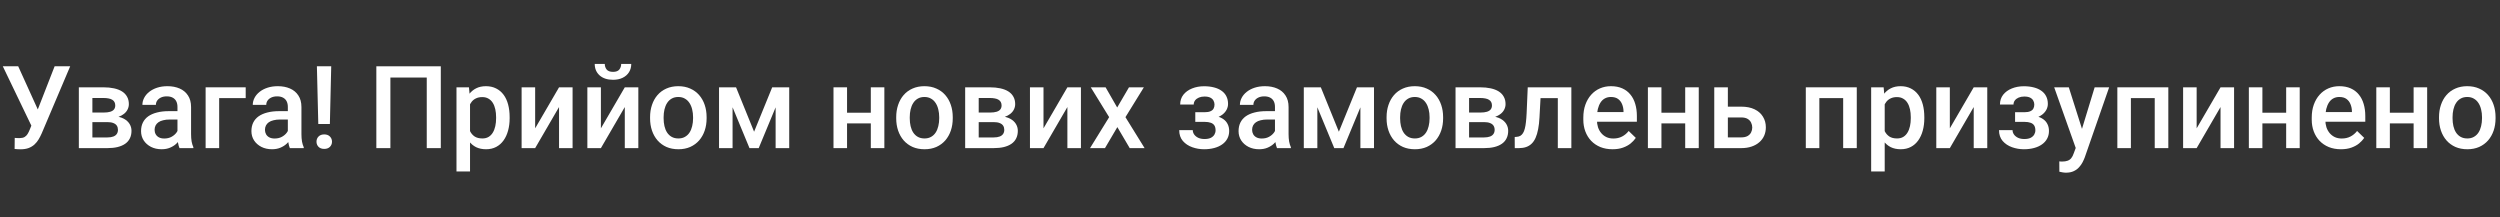 <svg width="391" height="34" viewBox="0 0 391 34" fill="none" xmlns="http://www.w3.org/2000/svg">
<rect x="0" y="0" width="391" height="34" fill="#333333" stroke="none"/>
<path d="M5.291 18.71L8.543 10.369H10.977L6.53 20.846C6.39 21.168 6.229 21.481 6.047 21.786C5.871 22.085 5.657 22.352 5.405 22.586C5.153 22.82 4.849 23.008 4.491 23.148C4.134 23.283 3.7 23.351 3.19 23.351C3.056 23.351 2.892 23.345 2.698 23.333C2.511 23.321 2.373 23.31 2.285 23.298L2.303 21.566C2.373 21.578 2.49 21.587 2.654 21.593C2.824 21.599 2.947 21.602 3.023 21.602C3.363 21.602 3.633 21.546 3.832 21.435C4.031 21.317 4.189 21.162 4.307 20.969C4.43 20.77 4.538 20.553 4.632 20.318L5.291 18.71ZM2.848 10.369L6.064 17.453L6.697 19.756L4.983 19.817L0.439 10.369H2.848Z" fill="white"/>
<path d="M16.787 19.097H13.746L13.729 17.602H16.225C16.635 17.602 16.972 17.561 17.235 17.48C17.505 17.398 17.704 17.274 17.833 17.11C17.962 16.94 18.026 16.735 18.026 16.495C18.026 16.296 17.988 16.123 17.912 15.977C17.836 15.824 17.719 15.701 17.561 15.607C17.408 15.508 17.215 15.438 16.98 15.396C16.752 15.35 16.485 15.326 16.181 15.326H14.449V23.166H12.331V13.656H16.181C16.79 13.656 17.338 13.709 17.824 13.815C18.316 13.92 18.735 14.081 19.081 14.298C19.427 14.515 19.69 14.79 19.872 15.124C20.06 15.452 20.153 15.839 20.153 16.284C20.153 16.577 20.089 16.852 19.96 17.11C19.837 17.368 19.652 17.597 19.406 17.796C19.16 17.995 18.858 18.159 18.501 18.288C18.144 18.411 17.733 18.487 17.27 18.517L16.787 19.097ZM16.787 23.166H13.131L13.975 21.496H16.787C17.162 21.496 17.473 21.449 17.719 21.355C17.965 21.262 18.146 21.127 18.264 20.951C18.387 20.77 18.448 20.556 18.448 20.31C18.448 20.058 18.39 19.841 18.273 19.659C18.155 19.477 17.974 19.34 17.727 19.246C17.487 19.146 17.174 19.097 16.787 19.097H14.37L14.388 17.602H17.262L17.868 18.183C18.472 18.224 18.973 18.352 19.371 18.569C19.77 18.786 20.068 19.059 20.268 19.387C20.467 19.715 20.566 20.072 20.566 20.459C20.566 20.904 20.481 21.297 20.311 21.637C20.148 21.977 19.901 22.261 19.573 22.489C19.251 22.712 18.855 22.882 18.387 22.999C17.918 23.11 17.385 23.166 16.787 23.166Z" fill="white"/>
<path d="M27.756 21.259V16.724C27.756 16.384 27.694 16.091 27.571 15.845C27.448 15.599 27.261 15.408 27.009 15.273C26.763 15.139 26.452 15.071 26.077 15.071C25.731 15.071 25.433 15.13 25.181 15.247C24.929 15.364 24.732 15.523 24.592 15.722C24.451 15.921 24.381 16.146 24.381 16.398H22.271C22.271 16.023 22.362 15.66 22.544 15.309C22.726 14.957 22.989 14.644 23.335 14.368C23.681 14.093 24.094 13.876 24.574 13.718C25.055 13.56 25.594 13.48 26.191 13.48C26.906 13.48 27.539 13.601 28.09 13.841C28.646 14.081 29.083 14.444 29.399 14.931C29.722 15.411 29.883 16.015 29.883 16.741V20.969C29.883 21.402 29.912 21.792 29.971 22.138C30.035 22.477 30.126 22.773 30.243 23.025V23.166H28.072C27.973 22.938 27.894 22.648 27.835 22.296C27.782 21.939 27.756 21.593 27.756 21.259ZM28.064 17.383L28.081 18.692H26.561C26.168 18.692 25.822 18.73 25.523 18.807C25.225 18.877 24.976 18.982 24.776 19.123C24.577 19.264 24.428 19.434 24.328 19.633C24.229 19.832 24.179 20.058 24.179 20.31C24.179 20.561 24.237 20.793 24.355 21.004C24.472 21.209 24.642 21.37 24.864 21.487C25.093 21.605 25.368 21.663 25.69 21.663C26.124 21.663 26.502 21.575 26.824 21.399C27.152 21.218 27.41 20.998 27.598 20.74C27.785 20.477 27.885 20.227 27.896 19.993L28.582 20.934C28.512 21.174 28.392 21.432 28.222 21.707C28.052 21.982 27.829 22.246 27.554 22.498C27.284 22.744 26.959 22.946 26.578 23.105C26.203 23.263 25.77 23.342 25.277 23.342C24.656 23.342 24.102 23.219 23.616 22.973C23.13 22.721 22.749 22.384 22.474 21.962C22.198 21.534 22.061 21.051 22.061 20.512C22.061 20.008 22.154 19.562 22.342 19.176C22.535 18.783 22.816 18.455 23.186 18.191C23.561 17.928 24.018 17.729 24.557 17.594C25.096 17.453 25.711 17.383 26.402 17.383H28.064Z" fill="white"/>
<path d="M38.426 13.656V15.344H34.277V23.166H32.159V13.656H38.426Z" fill="white"/>
<path d="M45.018 21.259V16.724C45.018 16.384 44.956 16.091 44.833 15.845C44.71 15.599 44.523 15.408 44.27 15.273C44.024 15.139 43.714 15.071 43.339 15.071C42.993 15.071 42.694 15.13 42.442 15.247C42.19 15.364 41.994 15.523 41.853 15.722C41.713 15.921 41.643 16.146 41.643 16.398H39.533C39.533 16.023 39.624 15.66 39.806 15.309C39.987 14.957 40.251 14.644 40.597 14.368C40.942 14.093 41.355 13.876 41.836 13.718C42.316 13.56 42.855 13.48 43.453 13.48C44.168 13.48 44.801 13.601 45.352 13.841C45.908 14.081 46.345 14.444 46.661 14.931C46.983 15.411 47.145 16.015 47.145 16.741V20.969C47.145 21.402 47.174 21.792 47.232 22.138C47.297 22.477 47.388 22.773 47.505 23.025V23.166H45.334C45.234 22.938 45.155 22.648 45.097 22.296C45.044 21.939 45.018 21.593 45.018 21.259ZM45.325 17.383L45.343 18.692H43.822C43.43 18.692 43.084 18.73 42.785 18.807C42.486 18.877 42.237 18.982 42.038 19.123C41.839 19.264 41.69 19.434 41.59 19.633C41.49 19.832 41.44 20.058 41.44 20.31C41.44 20.561 41.499 20.793 41.616 21.004C41.733 21.209 41.903 21.37 42.126 21.487C42.355 21.605 42.63 21.663 42.952 21.663C43.386 21.663 43.764 21.575 44.086 21.399C44.414 21.218 44.672 20.998 44.859 20.74C45.047 20.477 45.147 20.227 45.158 19.993L45.844 20.934C45.773 21.174 45.653 21.432 45.483 21.707C45.313 21.982 45.091 22.246 44.815 22.498C44.546 22.744 44.221 22.946 43.84 23.105C43.465 23.263 43.031 23.342 42.539 23.342C41.918 23.342 41.364 23.219 40.878 22.973C40.392 22.721 40.011 22.384 39.735 21.962C39.46 21.534 39.322 21.051 39.322 20.512C39.322 20.008 39.416 19.562 39.603 19.176C39.797 18.783 40.078 18.455 40.447 18.191C40.822 17.928 41.279 17.729 41.818 17.594C42.357 17.453 42.973 17.383 43.664 17.383H45.325Z" fill="white"/>
<path d="M51.803 10.369L51.592 19.395H49.781L49.562 10.369H51.803ZM49.5 22.164C49.5 21.842 49.605 21.572 49.816 21.355C50.033 21.133 50.332 21.021 50.713 21.021C51.088 21.021 51.384 21.133 51.601 21.355C51.817 21.572 51.926 21.842 51.926 22.164C51.926 22.475 51.817 22.741 51.601 22.964C51.384 23.181 51.088 23.289 50.713 23.289C50.332 23.289 50.033 23.181 49.816 22.964C49.605 22.741 49.5 22.475 49.5 22.164Z" fill="white"/>
<path d="M68.941 10.369V23.166H66.744V12.127H61.058V23.166H58.86V10.369H68.941Z" fill="white"/>
<path d="M73.512 15.484V26.822H71.394V13.656H73.345L73.512 15.484ZM79.708 18.323V18.508C79.708 19.199 79.626 19.841 79.462 20.433C79.304 21.019 79.066 21.531 78.75 21.971C78.439 22.404 78.056 22.741 77.599 22.981C77.142 23.222 76.614 23.342 76.017 23.342C75.425 23.342 74.906 23.233 74.461 23.017C74.022 22.794 73.649 22.48 73.345 22.076C73.04 21.672 72.794 21.197 72.606 20.652C72.425 20.102 72.296 19.498 72.22 18.842V18.13C72.296 17.433 72.425 16.8 72.606 16.231C72.794 15.663 73.04 15.174 73.345 14.764C73.649 14.354 74.022 14.037 74.461 13.815C74.9 13.592 75.413 13.48 75.999 13.48C76.597 13.48 77.127 13.598 77.59 13.832C78.053 14.06 78.442 14.389 78.759 14.816C79.075 15.238 79.312 15.748 79.471 16.346C79.629 16.938 79.708 17.597 79.708 18.323ZM77.59 18.508V18.323C77.59 17.884 77.549 17.477 77.467 17.102C77.385 16.721 77.256 16.387 77.08 16.1C76.904 15.812 76.679 15.59 76.403 15.432C76.134 15.268 75.809 15.185 75.428 15.185C75.053 15.185 74.731 15.25 74.461 15.379C74.191 15.502 73.966 15.675 73.784 15.898C73.603 16.12 73.462 16.381 73.362 16.68C73.263 16.973 73.192 17.292 73.151 17.638V19.343C73.222 19.765 73.342 20.151 73.512 20.503C73.682 20.855 73.922 21.136 74.232 21.347C74.549 21.552 74.953 21.654 75.445 21.654C75.826 21.654 76.151 21.572 76.421 21.408C76.69 21.244 76.91 21.019 77.08 20.731C77.256 20.439 77.385 20.102 77.467 19.721C77.549 19.34 77.59 18.936 77.59 18.508Z" fill="white"/>
<path d="M83.698 20.072L87.434 13.656H89.552V23.166H87.434V16.741L83.698 23.166H81.58V13.656H83.698V20.072Z" fill="white"/>
<path d="M93.981 20.072L97.717 13.656H99.835V23.166H97.717V16.741L93.981 23.166H91.863V13.656H93.981V20.072ZM97.154 10H98.728C98.728 10.486 98.61 10.917 98.376 11.292C98.147 11.661 97.819 11.951 97.392 12.162C96.97 12.373 96.466 12.479 95.88 12.479C94.995 12.479 94.295 12.25 93.779 11.793C93.269 11.33 93.015 10.732 93.015 10H94.588C94.588 10.328 94.685 10.618 94.878 10.87C95.077 11.116 95.411 11.239 95.88 11.239C96.343 11.239 96.671 11.116 96.864 10.87C97.058 10.618 97.154 10.328 97.154 10Z" fill="white"/>
<path d="M101.672 18.517V18.314C101.672 17.629 101.771 16.993 101.971 16.407C102.17 15.815 102.457 15.303 102.832 14.869C103.213 14.43 103.676 14.09 104.221 13.85C104.771 13.604 105.393 13.48 106.084 13.48C106.781 13.48 107.402 13.604 107.947 13.85C108.498 14.09 108.964 14.43 109.345 14.869C109.726 15.303 110.016 15.815 110.215 16.407C110.414 16.993 110.514 17.629 110.514 18.314V18.517C110.514 19.202 110.414 19.838 110.215 20.424C110.016 21.01 109.726 21.523 109.345 21.962C108.964 22.395 108.501 22.735 107.956 22.981C107.411 23.222 106.793 23.342 106.102 23.342C105.404 23.342 104.78 23.222 104.229 22.981C103.685 22.735 103.222 22.395 102.841 21.962C102.46 21.523 102.17 21.01 101.971 20.424C101.771 19.838 101.672 19.202 101.672 18.517ZM103.79 18.314V18.517C103.79 18.944 103.834 19.349 103.922 19.73C104.01 20.11 104.147 20.444 104.335 20.731C104.522 21.019 104.763 21.244 105.056 21.408C105.349 21.572 105.697 21.654 106.102 21.654C106.494 21.654 106.834 21.572 107.121 21.408C107.414 21.244 107.654 21.019 107.842 20.731C108.029 20.444 108.167 20.11 108.255 19.73C108.349 19.349 108.396 18.944 108.396 18.517V18.314C108.396 17.893 108.349 17.494 108.255 17.119C108.167 16.738 108.026 16.401 107.833 16.108C107.646 15.815 107.405 15.587 107.112 15.423C106.825 15.253 106.482 15.168 106.084 15.168C105.686 15.168 105.34 15.253 105.047 15.423C104.76 15.587 104.522 15.815 104.335 16.108C104.147 16.401 104.01 16.738 103.922 17.119C103.834 17.494 103.79 17.893 103.79 18.314Z" fill="white"/>
<path d="M117.94 20.6L120.771 13.656H122.607L118.661 23.166H117.22L113.282 13.656H115.119L117.94 20.6ZM114.574 13.656V23.166H112.456V13.656H114.574ZM121.307 23.166V13.656H123.434V23.166H121.307Z" fill="white"/>
<path d="M136.784 17.629V19.299H131.862V17.629H136.784ZM132.478 13.656V23.166H130.359V13.656H132.478ZM138.313 13.656V23.166H136.195V13.656H138.313Z" fill="white"/>
<path d="M140.168 18.517V18.314C140.168 17.629 140.268 16.993 140.467 16.407C140.666 15.815 140.953 15.303 141.328 14.869C141.709 14.43 142.172 14.09 142.717 13.85C143.268 13.604 143.889 13.48 144.58 13.48C145.277 13.48 145.898 13.604 146.443 13.85C146.994 14.09 147.46 14.43 147.841 14.869C148.222 15.303 148.512 15.815 148.711 16.407C148.91 16.993 149.01 17.629 149.01 18.314V18.517C149.01 19.202 148.91 19.838 148.711 20.424C148.512 21.01 148.222 21.523 147.841 21.962C147.46 22.395 146.997 22.735 146.452 22.981C145.907 23.222 145.289 23.342 144.598 23.342C143.9 23.342 143.276 23.222 142.726 22.981C142.181 22.735 141.718 22.395 141.337 21.962C140.956 21.523 140.666 21.01 140.467 20.424C140.268 19.838 140.168 19.202 140.168 18.517ZM142.286 18.314V18.517C142.286 18.944 142.33 19.349 142.418 19.73C142.506 20.11 142.644 20.444 142.831 20.731C143.019 21.019 143.259 21.244 143.552 21.408C143.845 21.572 144.193 21.654 144.598 21.654C144.99 21.654 145.33 21.572 145.617 21.408C145.91 21.244 146.15 21.019 146.338 20.731C146.525 20.444 146.663 20.11 146.751 19.73C146.845 19.349 146.892 18.944 146.892 18.517V18.314C146.892 17.893 146.845 17.494 146.751 17.119C146.663 16.738 146.522 16.401 146.329 16.108C146.142 15.815 145.901 15.587 145.608 15.423C145.321 15.253 144.979 15.168 144.58 15.168C144.182 15.168 143.836 15.253 143.543 15.423C143.256 15.587 143.019 15.815 142.831 16.108C142.644 16.401 142.506 16.738 142.418 17.119C142.33 17.494 142.286 17.893 142.286 18.314Z" fill="white"/>
<path d="M155.408 19.097H152.367L152.35 17.602H154.846C155.256 17.602 155.593 17.561 155.856 17.48C156.126 17.398 156.325 17.274 156.454 17.11C156.583 16.94 156.647 16.735 156.647 16.495C156.647 16.296 156.609 16.123 156.533 15.977C156.457 15.824 156.34 15.701 156.182 15.607C156.029 15.508 155.836 15.438 155.602 15.396C155.373 15.35 155.106 15.326 154.802 15.326H153.07V23.166H150.952V13.656H154.802C155.411 13.656 155.959 13.709 156.445 13.815C156.938 13.92 157.356 14.081 157.702 14.298C158.048 14.515 158.312 14.79 158.493 15.124C158.681 15.452 158.774 15.839 158.774 16.284C158.774 16.577 158.71 16.852 158.581 17.11C158.458 17.368 158.273 17.597 158.027 17.796C157.781 17.995 157.479 18.159 157.122 18.288C156.765 18.411 156.354 18.487 155.892 18.517L155.408 19.097ZM155.408 23.166H151.752L152.596 21.496H155.408C155.783 21.496 156.094 21.449 156.34 21.355C156.586 21.262 156.768 21.127 156.885 20.951C157.008 20.77 157.069 20.556 157.069 20.31C157.069 20.058 157.011 19.841 156.894 19.659C156.776 19.477 156.595 19.34 156.349 19.246C156.108 19.146 155.795 19.097 155.408 19.097H152.991L153.009 17.602H155.883L156.489 18.183C157.093 18.224 157.594 18.352 157.992 18.569C158.391 18.786 158.689 19.059 158.889 19.387C159.088 19.715 159.188 20.072 159.188 20.459C159.188 20.904 159.103 21.297 158.933 21.637C158.769 21.977 158.522 22.261 158.194 22.489C157.872 22.712 157.477 22.882 157.008 22.999C156.539 23.11 156.006 23.166 155.408 23.166Z" fill="white"/>
<path d="M163.204 20.072L166.939 13.656H169.058V23.166H166.939V16.741L163.204 23.166H161.086V13.656H163.204V20.072Z" fill="white"/>
<path d="M172.916 13.656L174.727 16.811L176.572 13.656H178.901L176.019 18.323L179.016 23.166H176.687L174.753 19.879L172.819 23.166H170.481L173.47 18.323L170.596 13.656H172.916Z" fill="white"/>
<path d="M188.771 18.622H186.943V17.55H188.42C188.795 17.55 189.094 17.5 189.316 17.4C189.545 17.301 189.706 17.163 189.8 16.987C189.899 16.806 189.949 16.595 189.949 16.355C189.949 16.144 189.899 15.944 189.8 15.757C189.706 15.563 189.545 15.405 189.316 15.282C189.088 15.159 188.777 15.098 188.385 15.098C188.062 15.098 187.772 15.15 187.515 15.256C187.263 15.361 187.063 15.508 186.917 15.695C186.771 15.883 186.697 16.1 186.697 16.346H184.579C184.579 15.754 184.746 15.244 185.08 14.816C185.42 14.389 185.874 14.06 186.442 13.832C187.011 13.604 187.635 13.489 188.314 13.489C188.895 13.489 189.416 13.551 189.879 13.674C190.342 13.791 190.734 13.967 191.057 14.201C191.385 14.43 191.634 14.717 191.804 15.062C191.979 15.402 192.067 15.798 192.067 16.249C192.067 16.571 191.991 16.876 191.839 17.163C191.687 17.45 191.467 17.705 191.18 17.928C190.893 18.145 190.544 18.314 190.134 18.438C189.729 18.561 189.275 18.622 188.771 18.622ZM186.943 18.007H188.771C189.334 18.007 189.832 18.062 190.266 18.174C190.699 18.279 191.062 18.438 191.355 18.648C191.648 18.859 191.868 19.12 192.015 19.431C192.167 19.735 192.243 20.087 192.243 20.485C192.243 20.931 192.146 21.332 191.953 21.689C191.766 22.041 191.496 22.34 191.145 22.586C190.799 22.832 190.386 23.02 189.905 23.148C189.425 23.277 188.895 23.342 188.314 23.342C187.682 23.342 187.066 23.236 186.469 23.025C185.877 22.814 185.388 22.489 185.001 22.05C184.62 21.605 184.43 21.039 184.43 20.354H186.548C186.548 20.594 186.621 20.819 186.768 21.03C186.914 21.241 187.125 21.414 187.4 21.549C187.676 21.678 188.007 21.742 188.394 21.742C188.792 21.742 189.117 21.681 189.369 21.558C189.621 21.429 189.809 21.262 189.932 21.057C190.055 20.846 190.116 20.623 190.116 20.389C190.116 20.072 190.055 19.817 189.932 19.624C189.809 19.431 189.621 19.29 189.369 19.202C189.117 19.108 188.801 19.061 188.42 19.061H186.943V18.007Z" fill="white"/>
<path d="M199.406 21.259V16.724C199.406 16.384 199.345 16.091 199.222 15.845C199.099 15.599 198.911 15.408 198.659 15.273C198.413 15.139 198.103 15.071 197.728 15.071C197.382 15.071 197.083 15.13 196.831 15.247C196.579 15.364 196.383 15.523 196.242 15.722C196.102 15.921 196.031 16.146 196.031 16.398H193.922C193.922 16.023 194.013 15.66 194.194 15.309C194.376 14.957 194.64 14.644 194.985 14.368C195.331 14.093 195.744 13.876 196.225 13.718C196.705 13.56 197.244 13.48 197.842 13.48C198.557 13.48 199.189 13.601 199.74 13.841C200.297 14.081 200.733 14.444 201.05 14.931C201.372 15.411 201.533 16.015 201.533 16.741V20.969C201.533 21.402 201.562 21.792 201.621 22.138C201.686 22.477 201.776 22.773 201.894 23.025V23.166H199.723C199.623 22.938 199.544 22.648 199.485 22.296C199.433 21.939 199.406 21.593 199.406 21.259ZM199.714 17.383L199.731 18.692H198.211C197.818 18.692 197.473 18.73 197.174 18.807C196.875 18.877 196.626 18.982 196.427 19.123C196.228 19.264 196.078 19.434 195.979 19.633C195.879 19.832 195.829 20.058 195.829 20.31C195.829 20.561 195.888 20.793 196.005 21.004C196.122 21.209 196.292 21.37 196.515 21.487C196.743 21.605 197.019 21.663 197.341 21.663C197.774 21.663 198.152 21.575 198.475 21.399C198.803 21.218 199.061 20.998 199.248 20.74C199.436 20.477 199.535 20.227 199.547 19.993L200.232 20.934C200.162 21.174 200.042 21.432 199.872 21.707C199.702 21.982 199.479 22.246 199.204 22.498C198.935 22.744 198.609 22.946 198.229 23.105C197.854 23.263 197.42 23.342 196.928 23.342C196.307 23.342 195.753 23.219 195.267 22.973C194.78 22.721 194.399 22.384 194.124 21.962C193.849 21.534 193.711 21.051 193.711 20.512C193.711 20.008 193.805 19.562 193.992 19.176C194.186 18.783 194.467 18.455 194.836 18.191C195.211 17.928 195.668 17.729 196.207 17.594C196.746 17.453 197.361 17.383 198.053 17.383H199.714Z" fill="white"/>
<path d="M209.399 20.6L212.229 13.656H214.066L210.12 23.166H208.679L204.741 13.656H206.578L209.399 20.6ZM206.033 13.656V23.166H203.915V13.656H206.033ZM212.766 23.166V13.656H214.893V23.166H212.766Z" fill="white"/>
<path d="M216.861 18.517V18.314C216.861 17.629 216.961 16.993 217.16 16.407C217.359 15.815 217.646 15.303 218.021 14.869C218.402 14.43 218.865 14.09 219.41 13.85C219.961 13.604 220.582 13.48 221.273 13.48C221.971 13.48 222.592 13.604 223.137 13.85C223.688 14.09 224.153 14.43 224.534 14.869C224.915 15.303 225.205 15.815 225.404 16.407C225.604 16.993 225.703 17.629 225.703 18.314V18.517C225.703 19.202 225.604 19.838 225.404 20.424C225.205 21.01 224.915 21.523 224.534 21.962C224.153 22.395 223.69 22.735 223.146 22.981C222.601 23.222 221.982 23.342 221.291 23.342C220.594 23.342 219.97 23.222 219.419 22.981C218.874 22.735 218.411 22.395 218.03 21.962C217.649 21.523 217.359 21.01 217.16 20.424C216.961 19.838 216.861 19.202 216.861 18.517ZM218.979 18.314V18.517C218.979 18.944 219.023 19.349 219.111 19.73C219.199 20.11 219.337 20.444 219.524 20.731C219.712 21.019 219.952 21.244 220.245 21.408C220.538 21.572 220.887 21.654 221.291 21.654C221.684 21.654 222.023 21.572 222.311 21.408C222.604 21.244 222.844 21.019 223.031 20.731C223.219 20.444 223.356 20.11 223.444 19.73C223.538 19.349 223.585 18.944 223.585 18.517V18.314C223.585 17.893 223.538 17.494 223.444 17.119C223.356 16.738 223.216 16.401 223.022 16.108C222.835 15.815 222.595 15.587 222.302 15.423C222.015 15.253 221.672 15.168 221.273 15.168C220.875 15.168 220.529 15.253 220.236 15.423C219.949 15.587 219.712 15.815 219.524 16.108C219.337 16.401 219.199 16.738 219.111 17.119C219.023 17.494 218.979 17.893 218.979 18.314Z" fill="white"/>
<path d="M232.102 19.097H229.061L229.043 17.602H231.539C231.949 17.602 232.286 17.561 232.55 17.48C232.819 17.398 233.019 17.274 233.147 17.11C233.276 16.94 233.341 16.735 233.341 16.495C233.341 16.296 233.303 16.123 233.227 15.977C233.15 15.824 233.033 15.701 232.875 15.607C232.723 15.508 232.529 15.438 232.295 15.396C232.066 15.35 231.8 15.326 231.495 15.326H229.764V23.166H227.646V13.656H231.495C232.104 13.656 232.652 13.709 233.139 13.815C233.631 13.92 234.05 14.081 234.396 14.298C234.741 14.515 235.005 14.79 235.187 15.124C235.374 15.452 235.468 15.839 235.468 16.284C235.468 16.577 235.403 16.852 235.274 17.11C235.151 17.368 234.967 17.597 234.721 17.796C234.475 17.995 234.173 18.159 233.815 18.288C233.458 18.411 233.048 18.487 232.585 18.517L232.102 19.097ZM232.102 23.166H228.445L229.289 21.496H232.102C232.477 21.496 232.787 21.449 233.033 21.355C233.279 21.262 233.461 21.127 233.578 20.951C233.701 20.77 233.763 20.556 233.763 20.31C233.763 20.058 233.704 19.841 233.587 19.659C233.47 19.477 233.288 19.34 233.042 19.246C232.802 19.146 232.488 19.097 232.102 19.097H229.685L229.702 17.602H232.576L233.183 18.183C233.786 18.224 234.287 18.352 234.686 18.569C235.084 18.786 235.383 19.059 235.582 19.387C235.781 19.715 235.881 20.072 235.881 20.459C235.881 20.904 235.796 21.297 235.626 21.637C235.462 21.977 235.216 22.261 234.888 22.489C234.565 22.712 234.17 22.882 233.701 22.999C233.232 23.11 232.699 23.166 232.102 23.166Z" fill="white"/>
<path d="M244.099 13.656V15.344H239.458V13.656H244.099ZM245.76 13.656V23.166H243.642V13.656H245.76ZM238.939 13.656H241.031L240.776 18.358C240.741 19.056 240.671 19.671 240.565 20.204C240.466 20.731 240.331 21.186 240.161 21.566C239.991 21.941 239.783 22.246 239.537 22.48C239.291 22.715 239.004 22.888 238.676 22.999C238.348 23.11 237.979 23.166 237.568 23.166H236.909L236.9 21.426L237.234 21.399C237.451 21.382 237.639 21.326 237.797 21.232C237.955 21.133 238.09 20.992 238.201 20.811C238.318 20.629 238.412 20.395 238.482 20.107C238.559 19.82 238.617 19.48 238.658 19.088C238.705 18.695 238.74 18.238 238.764 17.717L238.939 13.656Z" fill="white"/>
<path d="M252.202 23.342C251.499 23.342 250.863 23.227 250.295 22.999C249.732 22.765 249.252 22.439 248.854 22.023C248.461 21.607 248.159 21.118 247.948 20.556C247.737 19.993 247.632 19.387 247.632 18.736V18.385C247.632 17.641 247.74 16.967 247.957 16.363C248.174 15.76 248.476 15.244 248.862 14.816C249.249 14.383 249.706 14.052 250.233 13.823C250.761 13.595 251.332 13.48 251.947 13.48C252.627 13.48 253.222 13.595 253.731 13.823C254.241 14.052 254.663 14.374 254.997 14.79C255.337 15.2 255.589 15.69 255.753 16.258C255.923 16.826 256.008 17.453 256.008 18.139V19.044H248.66V17.523H253.916V17.356C253.904 16.976 253.828 16.618 253.688 16.284C253.553 15.95 253.345 15.681 253.063 15.476C252.782 15.271 252.407 15.168 251.938 15.168C251.587 15.168 251.273 15.244 250.998 15.396C250.729 15.543 250.503 15.757 250.321 16.038C250.14 16.319 249.999 16.659 249.899 17.058C249.806 17.45 249.759 17.893 249.759 18.385V18.736C249.759 19.152 249.814 19.539 249.926 19.896C250.043 20.248 250.213 20.556 250.436 20.819C250.658 21.083 250.928 21.291 251.244 21.443C251.561 21.59 251.921 21.663 252.325 21.663C252.835 21.663 253.289 21.561 253.688 21.355C254.086 21.15 254.432 20.86 254.725 20.485L255.841 21.566C255.636 21.865 255.369 22.152 255.041 22.428C254.713 22.697 254.312 22.917 253.837 23.087C253.368 23.257 252.823 23.342 252.202 23.342Z" fill="white"/>
<path d="M264.155 17.629V19.299H259.233V17.629H264.155ZM259.849 13.656V23.166H257.73V13.656H259.849ZM265.685 13.656V23.166H263.566V13.656H265.685Z" fill="white"/>
<path d="M269.517 16.68H272.32C273.141 16.68 273.838 16.817 274.412 17.093C274.986 17.368 275.423 17.752 275.722 18.244C276.026 18.73 276.179 19.287 276.179 19.914C276.179 20.377 276.094 20.808 275.924 21.206C275.754 21.599 275.502 21.941 275.168 22.234C274.84 22.527 274.436 22.756 273.955 22.92C273.48 23.084 272.936 23.166 272.32 23.166H268.11V13.656H270.237V21.487H272.32C272.742 21.487 273.079 21.414 273.331 21.268C273.583 21.121 273.765 20.931 273.876 20.696C273.993 20.462 274.052 20.213 274.052 19.949C274.052 19.68 273.993 19.425 273.876 19.185C273.765 18.944 273.583 18.748 273.331 18.596C273.079 18.443 272.742 18.367 272.32 18.367H269.517V16.68Z" fill="white"/>
<path d="M288.738 13.656V15.344H284.045V13.656H288.738ZM284.546 13.656V23.166H282.428V13.656H284.546ZM290.399 13.656V23.166H288.272V13.656H290.399Z" fill="white"/>
<path d="M294.768 15.484V26.822H292.649V13.656H294.601L294.768 15.484ZM300.964 18.323V18.508C300.964 19.199 300.882 19.841 300.718 20.433C300.56 21.019 300.322 21.531 300.006 21.971C299.695 22.404 299.312 22.741 298.854 22.981C298.397 23.222 297.87 23.342 297.272 23.342C296.681 23.342 296.162 23.233 295.717 23.017C295.277 22.794 294.905 22.48 294.601 22.076C294.296 21.672 294.05 21.197 293.862 20.652C293.681 20.102 293.552 19.498 293.476 18.842V18.13C293.552 17.433 293.681 16.8 293.862 16.231C294.05 15.663 294.296 15.174 294.601 14.764C294.905 14.354 295.277 14.037 295.717 13.815C296.156 13.592 296.669 13.48 297.255 13.48C297.853 13.48 298.383 13.598 298.846 13.832C299.309 14.06 299.698 14.389 300.015 14.816C300.331 15.238 300.568 15.748 300.727 16.346C300.885 16.938 300.964 17.597 300.964 18.323ZM298.846 18.508V18.323C298.846 17.884 298.805 17.477 298.723 17.102C298.641 16.721 298.512 16.387 298.336 16.1C298.16 15.812 297.935 15.59 297.659 15.432C297.39 15.268 297.064 15.185 296.684 15.185C296.309 15.185 295.986 15.25 295.717 15.379C295.447 15.502 295.222 15.675 295.04 15.898C294.858 16.12 294.718 16.381 294.618 16.68C294.519 16.973 294.448 17.292 294.407 17.638V19.343C294.478 19.765 294.598 20.151 294.768 20.503C294.938 20.855 295.178 21.136 295.488 21.347C295.805 21.552 296.209 21.654 296.701 21.654C297.082 21.654 297.407 21.572 297.677 21.408C297.946 21.244 298.166 21.019 298.336 20.731C298.512 20.439 298.641 20.102 298.723 19.721C298.805 19.34 298.846 18.936 298.846 18.508Z" fill="white"/>
<path d="M304.954 20.072L308.689 13.656H310.808V23.166H308.689V16.741L304.954 23.166H302.836V13.656H304.954V20.072Z" fill="white"/>
<path d="M316.986 18.622H315.158V17.55H316.635C317.01 17.55 317.309 17.5 317.531 17.4C317.76 17.301 317.921 17.163 318.015 16.987C318.114 16.806 318.164 16.595 318.164 16.355C318.164 16.144 318.114 15.944 318.015 15.757C317.921 15.563 317.76 15.405 317.531 15.282C317.303 15.159 316.992 15.098 316.6 15.098C316.277 15.098 315.987 15.15 315.729 15.256C315.478 15.361 315.278 15.508 315.132 15.695C314.985 15.883 314.912 16.1 314.912 16.346H312.794C312.794 15.754 312.961 15.244 313.295 14.816C313.635 14.389 314.089 14.06 314.657 13.832C315.226 13.604 315.85 13.489 316.529 13.489C317.109 13.489 317.631 13.551 318.094 13.674C318.557 13.791 318.949 13.967 319.271 14.201C319.6 14.43 319.849 14.717 320.019 15.062C320.194 15.402 320.282 15.798 320.282 16.249C320.282 16.571 320.206 16.876 320.054 17.163C319.901 17.45 319.682 17.705 319.395 17.928C319.107 18.145 318.759 18.314 318.349 18.438C317.944 18.561 317.49 18.622 316.986 18.622ZM315.158 18.007H316.986C317.549 18.007 318.047 18.062 318.48 18.174C318.914 18.279 319.277 18.438 319.57 18.648C319.863 18.859 320.083 19.12 320.229 19.431C320.382 19.735 320.458 20.087 320.458 20.485C320.458 20.931 320.361 21.332 320.168 21.689C319.98 22.041 319.711 22.34 319.359 22.586C319.014 22.832 318.601 23.02 318.12 23.148C317.64 23.277 317.109 23.342 316.529 23.342C315.896 23.342 315.281 23.236 314.684 23.025C314.092 22.814 313.603 22.489 313.216 22.05C312.835 21.605 312.645 21.039 312.645 20.354H314.763C314.763 20.594 314.836 20.819 314.982 21.03C315.129 21.241 315.34 21.414 315.615 21.549C315.891 21.678 316.222 21.742 316.608 21.742C317.007 21.742 317.332 21.681 317.584 21.558C317.836 21.429 318.023 21.262 318.146 21.057C318.27 20.846 318.331 20.623 318.331 20.389C318.331 20.072 318.27 19.817 318.146 19.624C318.023 19.431 317.836 19.29 317.584 19.202C317.332 19.108 317.016 19.061 316.635 19.061H315.158V18.007Z" fill="white"/>
<path d="M325.02 22.129L327.604 13.656H329.871L326.057 24.616C325.969 24.851 325.854 25.105 325.714 25.381C325.573 25.656 325.389 25.917 325.16 26.163C324.938 26.415 324.659 26.617 324.325 26.77C323.991 26.928 323.587 27.007 323.112 27.007C322.925 27.007 322.743 26.989 322.567 26.954C322.397 26.925 322.236 26.893 322.084 26.857L322.075 25.24C322.134 25.246 322.204 25.252 322.286 25.258C322.374 25.264 322.444 25.267 322.497 25.267C322.849 25.267 323.142 25.223 323.376 25.135C323.61 25.053 323.801 24.918 323.947 24.73C324.1 24.543 324.229 24.291 324.334 23.975L325.02 22.129ZM323.561 13.656L325.819 20.775L326.197 23.008L324.729 23.386L321.275 13.656H323.561Z" fill="white"/>
<path d="M337.465 13.656V15.344H332.771V13.656H337.465ZM333.272 13.656V23.166H331.154V13.656H333.272ZM339.126 13.656V23.166H336.999V13.656H339.126Z" fill="white"/>
<path d="M343.556 20.072L347.291 13.656H349.409V23.166H347.291V16.741L343.556 23.166H341.438V13.656H343.556V20.072Z" fill="white"/>
<path d="M358.146 17.629V19.299H353.224V17.629H358.146ZM353.839 13.656V23.166H351.721V13.656H353.839ZM359.675 13.656V23.166H357.557V13.656H359.675Z" fill="white"/>
<path d="M366.126 23.342C365.423 23.342 364.787 23.227 364.219 22.999C363.656 22.765 363.176 22.439 362.777 22.023C362.385 21.607 362.083 21.118 361.872 20.556C361.661 19.993 361.556 19.387 361.556 18.736V18.385C361.556 17.641 361.664 16.967 361.881 16.363C362.098 15.76 362.399 15.244 362.786 14.816C363.173 14.383 363.63 14.052 364.157 13.823C364.685 13.595 365.256 13.48 365.871 13.48C366.551 13.48 367.146 13.595 367.655 13.823C368.165 14.052 368.587 14.374 368.921 14.79C369.261 15.2 369.513 15.69 369.677 16.258C369.847 16.826 369.932 17.453 369.932 18.139V19.044H362.584V17.523H367.84V17.356C367.828 16.976 367.752 16.618 367.611 16.284C367.477 15.95 367.269 15.681 366.987 15.476C366.706 15.271 366.331 15.168 365.862 15.168C365.511 15.168 365.197 15.244 364.922 15.396C364.652 15.543 364.427 15.757 364.245 16.038C364.063 16.319 363.923 16.659 363.823 17.058C363.729 17.45 363.683 17.893 363.683 18.385V18.736C363.683 19.152 363.738 19.539 363.85 19.896C363.967 20.248 364.137 20.556 364.359 20.819C364.582 21.083 364.852 21.291 365.168 21.443C365.484 21.59 365.845 21.663 366.249 21.663C366.759 21.663 367.213 21.561 367.611 21.355C368.01 21.15 368.355 20.86 368.648 20.485L369.765 21.566C369.56 21.865 369.293 22.152 368.965 22.428C368.637 22.697 368.235 22.917 367.761 23.087C367.292 23.257 366.747 23.342 366.126 23.342Z" fill="white"/>
<path d="M378.079 17.629V19.299H373.157V17.629H378.079ZM373.772 13.656V23.166H371.654V13.656H373.772ZM379.608 13.656V23.166H377.49V13.656H379.608Z" fill="white"/>
<path d="M381.463 18.517V18.314C381.463 17.629 381.562 16.993 381.762 16.407C381.961 15.815 382.248 15.303 382.623 14.869C383.004 14.43 383.467 14.09 384.012 13.85C384.562 13.604 385.184 13.48 385.875 13.48C386.572 13.48 387.193 13.604 387.738 13.85C388.289 14.09 388.755 14.43 389.136 14.869C389.517 15.303 389.807 15.815 390.006 16.407C390.205 16.993 390.305 17.629 390.305 18.314V18.517C390.305 19.202 390.205 19.838 390.006 20.424C389.807 21.01 389.517 21.523 389.136 21.962C388.755 22.395 388.292 22.735 387.747 22.981C387.202 23.222 386.584 23.342 385.893 23.342C385.195 23.342 384.571 23.222 384.021 22.981C383.476 22.735 383.013 22.395 382.632 21.962C382.251 21.523 381.961 21.01 381.762 20.424C381.562 19.838 381.463 19.202 381.463 18.517ZM383.581 18.314V18.517C383.581 18.944 383.625 19.349 383.713 19.73C383.801 20.11 383.938 20.444 384.126 20.731C384.313 21.019 384.554 21.244 384.847 21.408C385.14 21.572 385.488 21.654 385.893 21.654C386.285 21.654 386.625 21.572 386.912 21.408C387.205 21.244 387.445 21.019 387.633 20.731C387.82 20.444 387.958 20.11 388.046 19.73C388.14 19.349 388.187 18.944 388.187 18.517V18.314C388.187 17.893 388.14 17.494 388.046 17.119C387.958 16.738 387.817 16.401 387.624 16.108C387.437 15.815 387.196 15.587 386.903 15.423C386.616 15.253 386.273 15.168 385.875 15.168C385.477 15.168 385.131 15.253 384.838 15.423C384.551 15.587 384.313 15.815 384.126 16.108C383.938 16.401 383.801 16.738 383.713 17.119C383.625 17.494 383.581 17.893 383.581 18.314Z" fill="white"/>
</svg>
